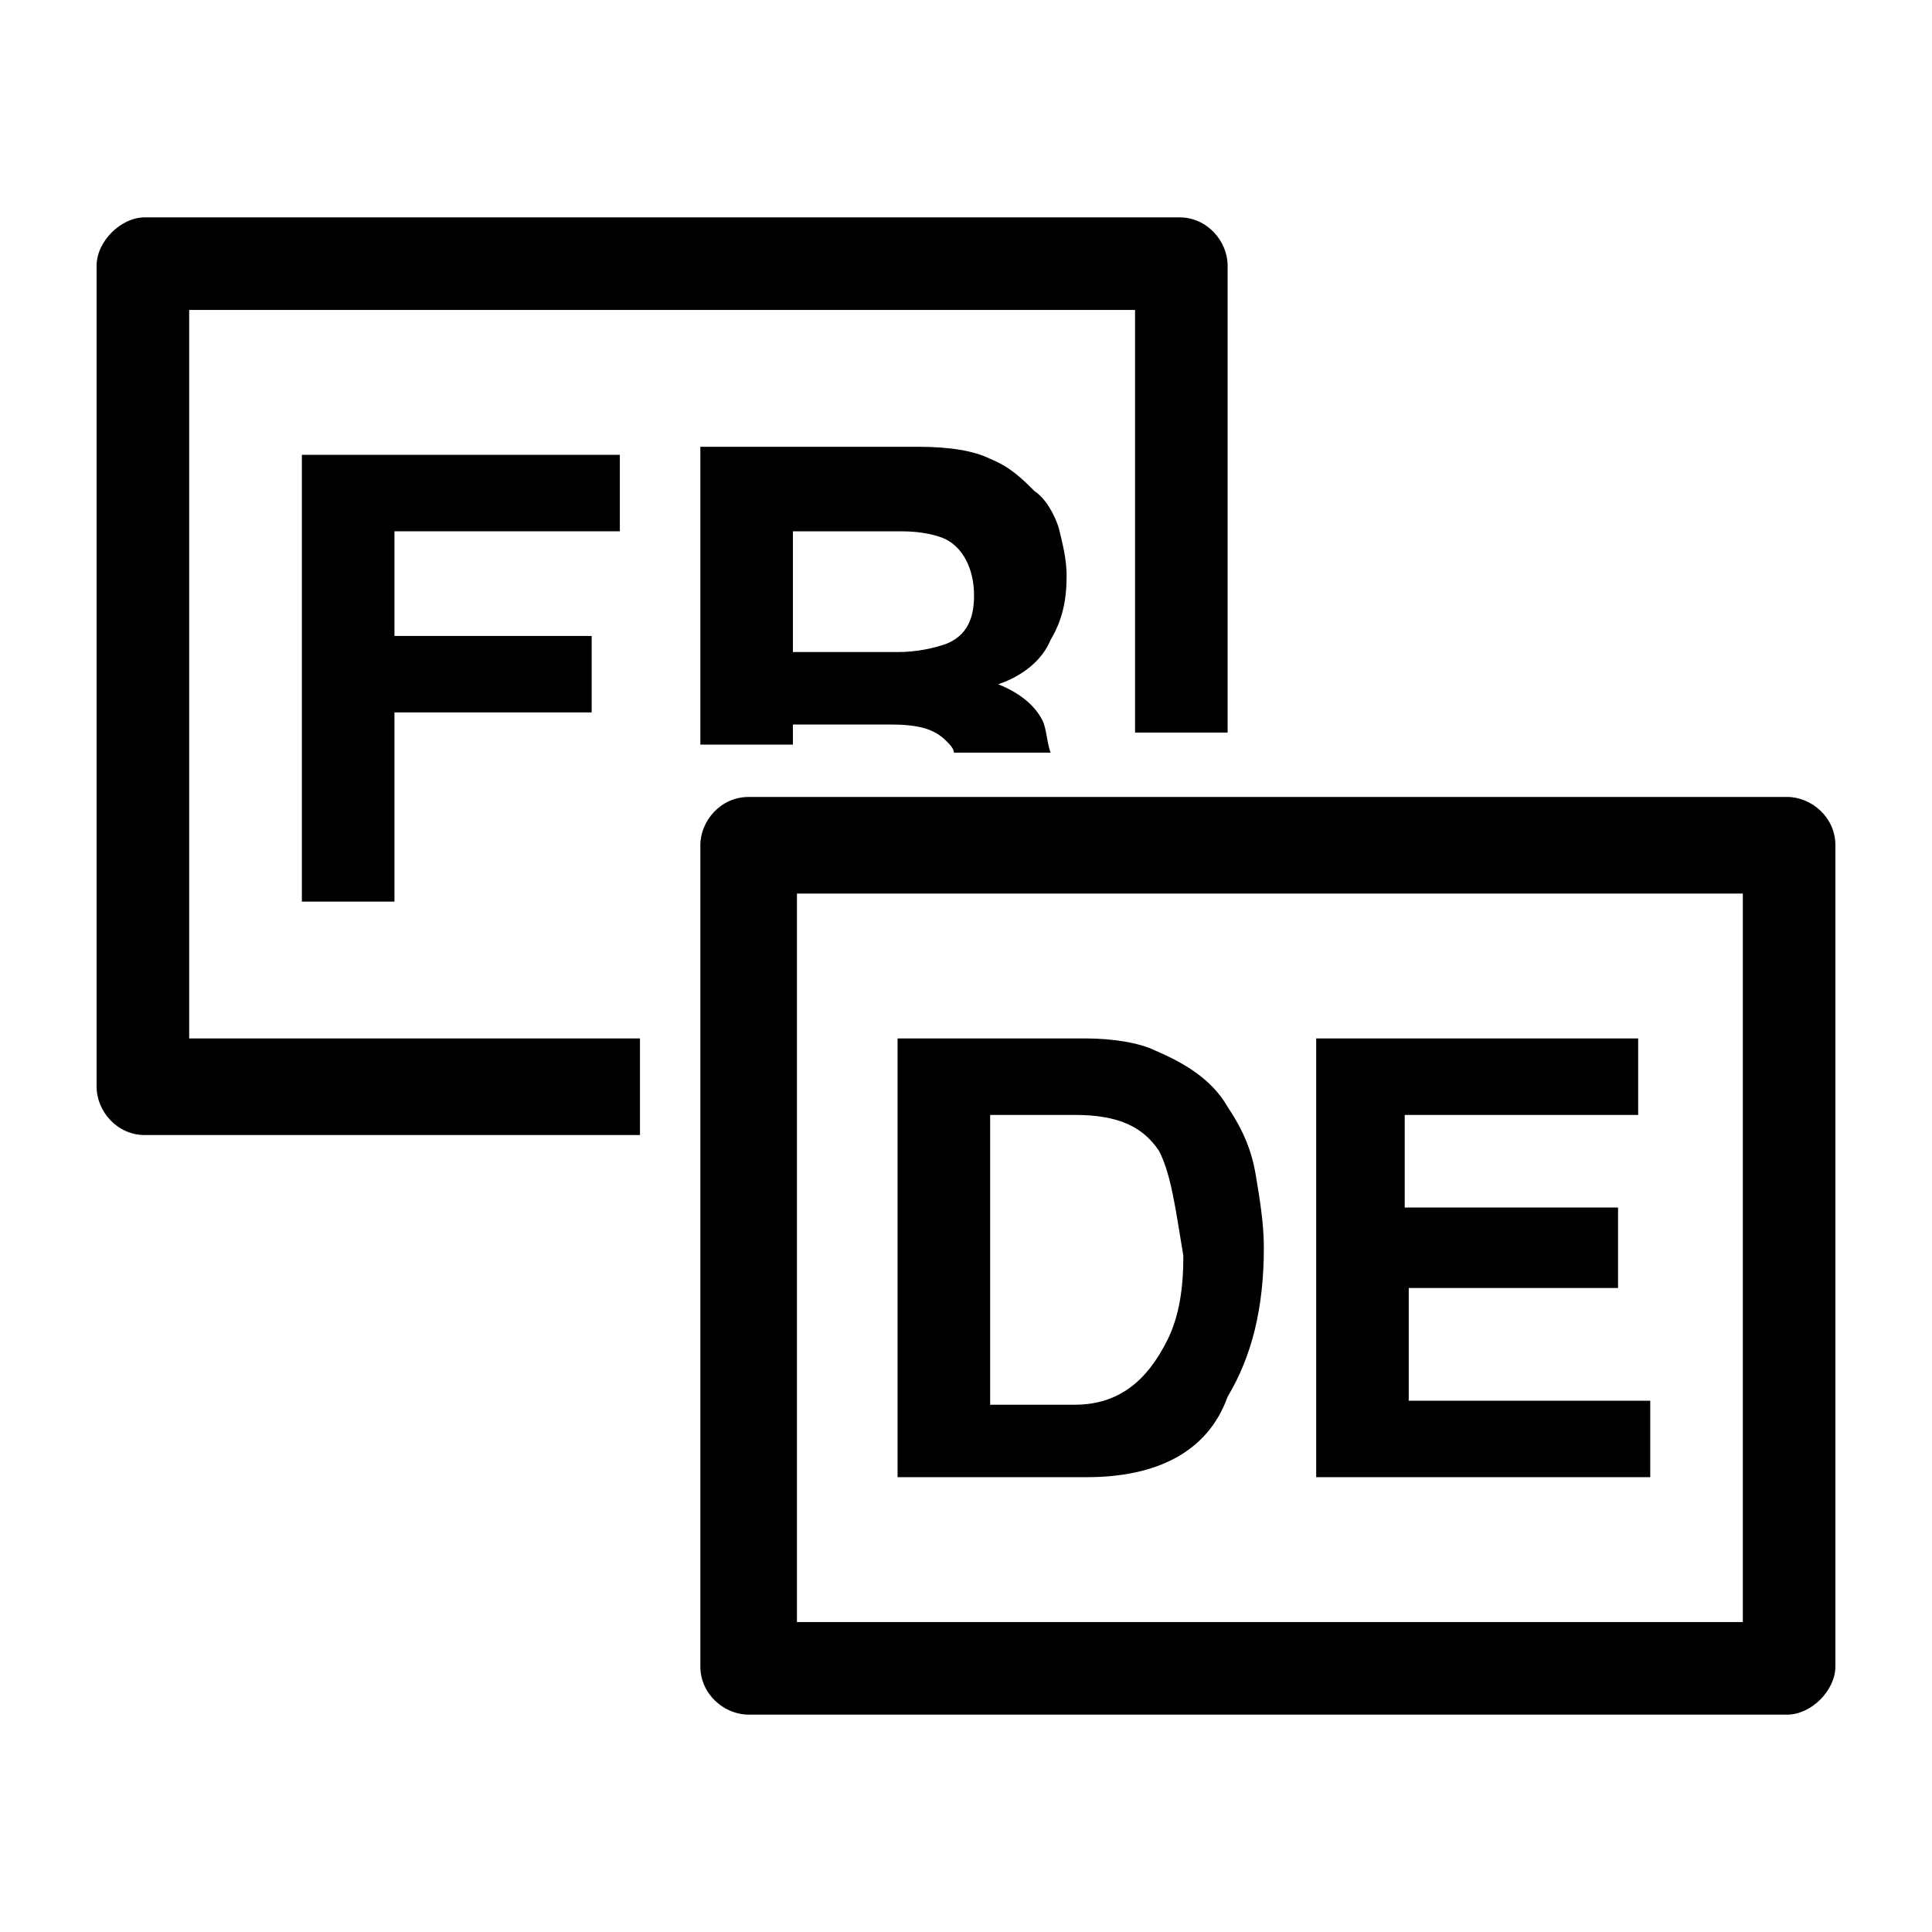 <?xml version="1.0" encoding="UTF-8"?>
<!-- Generator: Adobe Illustrator 28.2.0, SVG Export Plug-In . SVG Version: 6.00 Build 0)  -->
<svg xmlns="http://www.w3.org/2000/svg" xmlns:xlink="http://www.w3.org/1999/xlink" version="1.1" id="Ebene_1" x="0px" y="0px" viewBox="0 0 48 48" style="enable-background:new 0 0 48 48;" xml:space="preserve">
<g>
	<g>
		<g>
			<path d="M15.9,25.8H4.7V7.7h23.5v10.5h2.3V6.6c0-0.6-0.5-1.2-1.2-1.2H3.6C3,5.4,2.4,6,2.4,6.6V27c0,0.6,0.5,1.2,1.2,1.2h12.3     C15.9,28.2,15.9,25.8,15.9,25.8z"></path>
		</g>
	</g>
	<g>
		<path d="M44.4,42.6H18.6c-0.6,0-1.2-0.5-1.2-1.2V21c0-0.6,0.5-1.2,1.2-1.2h25.8c0.6,0,1.2,0.5,1.2,1.2v20.4    C45.6,42,45,42.6,44.4,42.6z M19.8,40.3h23.5V22.2H19.8V40.3z"></path>
	</g>
</g>
<g>
	<path d="M27,36.7h-4.7V25.8H27c0.6,0,1.3,0.1,1.7,0.3c0.7,0.3,1.4,0.7,1.8,1.4c0.4,0.6,0.6,1.1,0.7,1.7s0.2,1.2,0.2,1.8   c0,1.5-0.3,2.7-0.9,3.7C30,36.1,28.7,36.7,27,36.7z M28.8,28.6c-0.4-0.6-1-0.9-2.1-0.9h-2.1v7.2h2.1c1.1,0,1.8-0.6,2.3-1.6   c0.3-0.6,0.4-1.3,0.4-2.1C29.2,30,29.1,29.2,28.8,28.6z"></path>
	<path d="M40.3,32h-5.3v2.8H41v1.9h-8.3V25.8h8v1.9h-5.8V30h5.3V32z"></path>
</g>
<path d="M15.4,13.2H9.8v2.6h4.9v1.9H9.8v4.7H7.5V11.3h7.9V13.2z"></path>
<path d="M19.7,18.7V18h2.4c0.7,0,1.1,0.1,1.4,0.4c0.1,0.1,0.2,0.2,0.2,0.3h2.4c-0.1-0.3-0.1-0.6-0.2-0.8c-0.2-0.4-0.6-0.7-1.1-0.9  c0.6-0.2,1.1-0.6,1.3-1.1c0.3-0.5,0.4-1,0.4-1.6c0-0.4-0.1-0.8-0.2-1.2c-0.1-0.3-0.3-0.7-0.6-0.9c-0.3-0.3-0.6-0.6-1.1-0.8  c-0.4-0.2-1-0.3-1.8-0.3h-5.4v7.4H19.7z M19.7,13.2h2.7c0.5,0,0.9,0.1,1.1,0.2c0.4,0.2,0.7,0.7,0.7,1.4c0,0.6-0.2,1-0.7,1.2  c-0.3,0.1-0.7,0.2-1.2,0.2h-2.6V13.2z"></path>
</svg>
